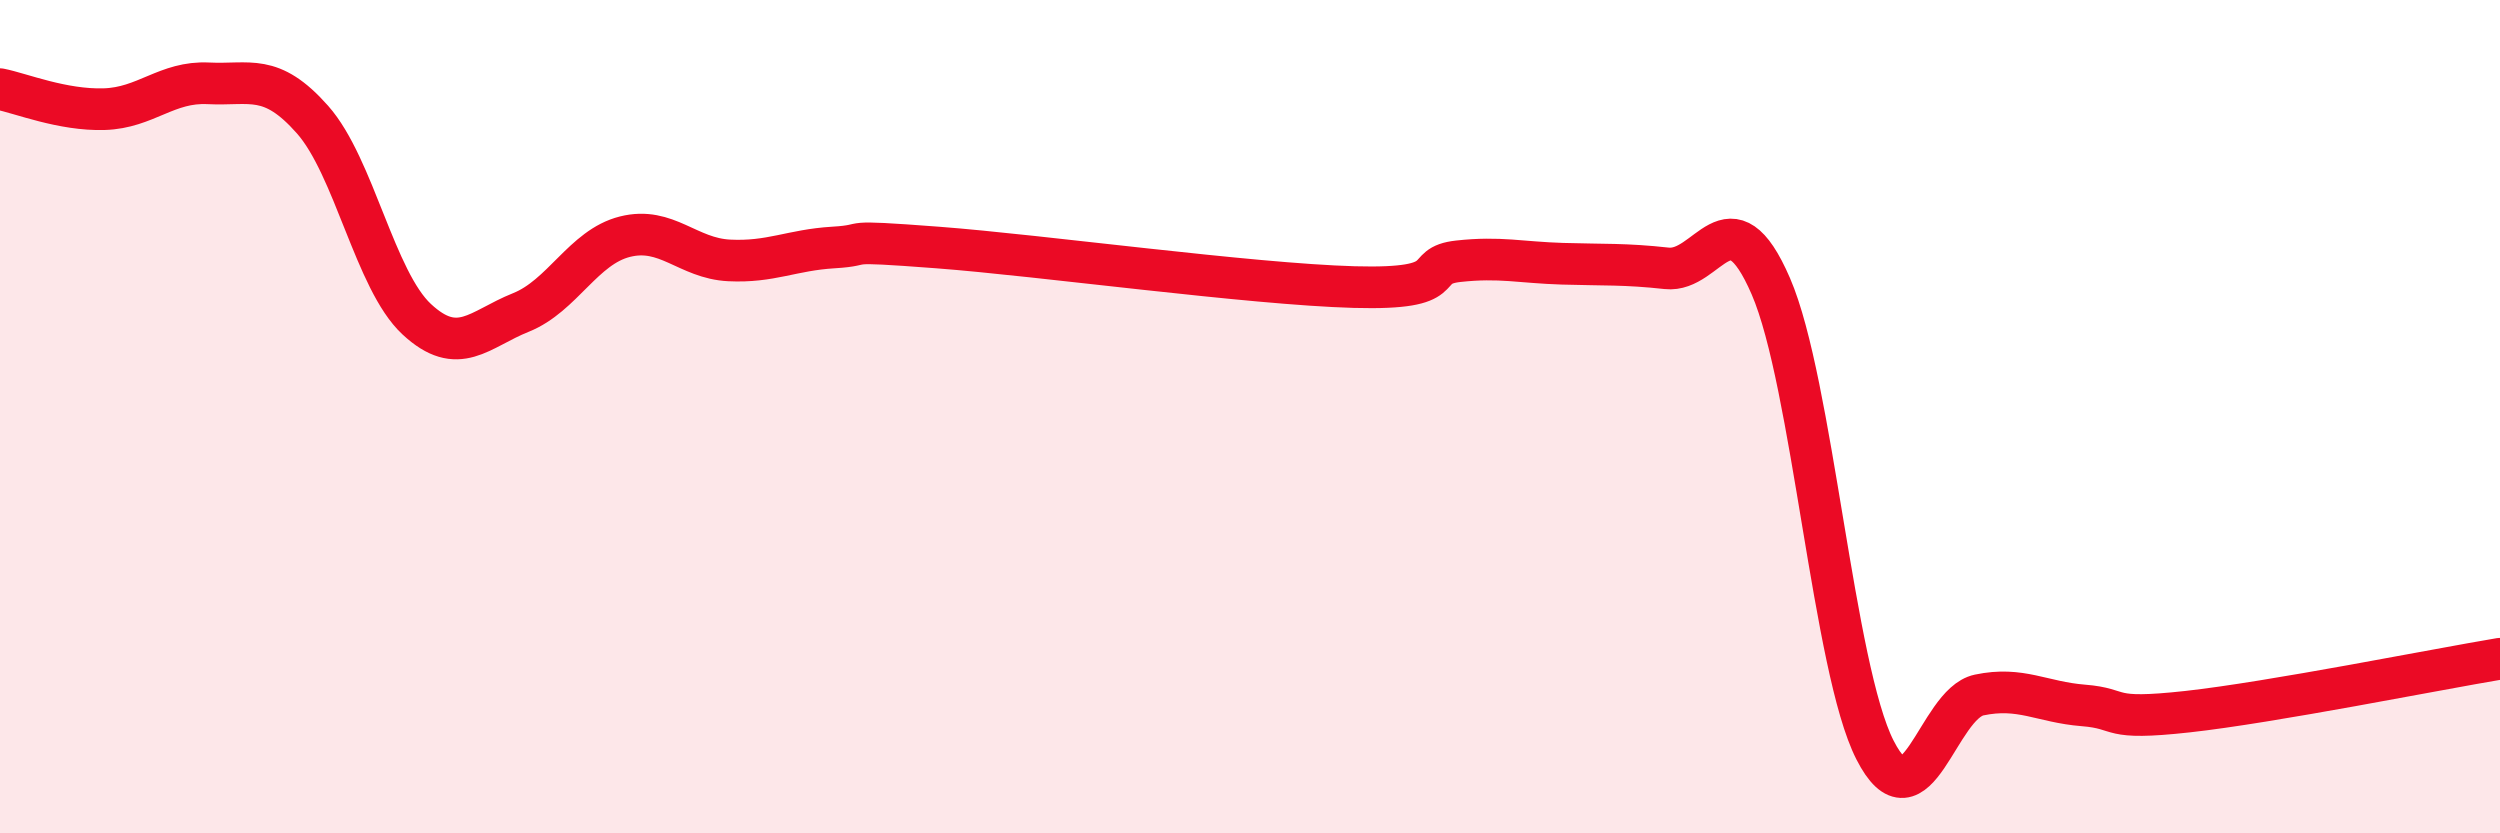 
    <svg width="60" height="20" viewBox="0 0 60 20" xmlns="http://www.w3.org/2000/svg">
      <path
        d="M 0,2.14 C 0.5,2.24 1.5,2.65 2.5,2.62 C 3.5,2.59 4,1.95 5,2 C 6,2.05 6.5,1.74 7.5,2.87 C 8.5,4 9,6.73 10,7.66 C 11,8.59 11.5,7.9 12.5,7.5 C 13.5,7.1 14,5.93 15,5.68 C 16,5.43 16.5,6.2 17.5,6.25 C 18.5,6.3 19,6 20,5.94 C 21,5.88 20,5.75 22.5,5.94 C 25,6.13 30,6.82 32.5,6.89 C 35,6.96 34,6.38 35,6.27 C 36,6.16 36.5,6.3 37.5,6.33 C 38.5,6.36 39,6.33 40,6.44 C 41,6.55 41.5,4.56 42.5,6.87 C 43.5,9.18 44,16.04 45,18 C 46,19.96 46.5,16.89 47.5,16.68 C 48.5,16.47 49,16.85 50,16.93 C 51,17.01 50.5,17.3 52.5,17.08 C 54.5,16.86 58.5,16.06 60,15.81L60 20L0 20Z"
        fill="#EB0A25"
        opacity="0.1"
        stroke-linecap="round"
        stroke-linejoin="round"
      />
      <path
        d="M 0,2.14 C 0.5,2.24 1.5,2.65 2.5,2.62 C 3.5,2.59 4,1.95 5,2 C 6,2.05 6.5,1.74 7.5,2.87 C 8.5,4 9,6.73 10,7.66 C 11,8.59 11.5,7.9 12.5,7.5 C 13.5,7.1 14,5.93 15,5.68 C 16,5.43 16.5,6.2 17.5,6.25 C 18.5,6.3 19,6 20,5.94 C 21,5.88 20,5.75 22.5,5.94 C 25,6.13 30,6.82 32.5,6.89 C 35,6.96 34,6.38 35,6.27 C 36,6.16 36.5,6.3 37.5,6.33 C 38.5,6.36 39,6.33 40,6.44 C 41,6.55 41.5,4.56 42.5,6.87 C 43.5,9.18 44,16.04 45,18 C 46,19.96 46.5,16.89 47.5,16.68 C 48.5,16.47 49,16.85 50,16.93 C 51,17.01 50.5,17.3 52.5,17.08 C 54.5,16.86 58.5,16.06 60,15.81"
        stroke="#EB0A25"
        stroke-width="1"
        fill="none"
        stroke-linecap="round"
        stroke-linejoin="round"
      />
    </svg>
  